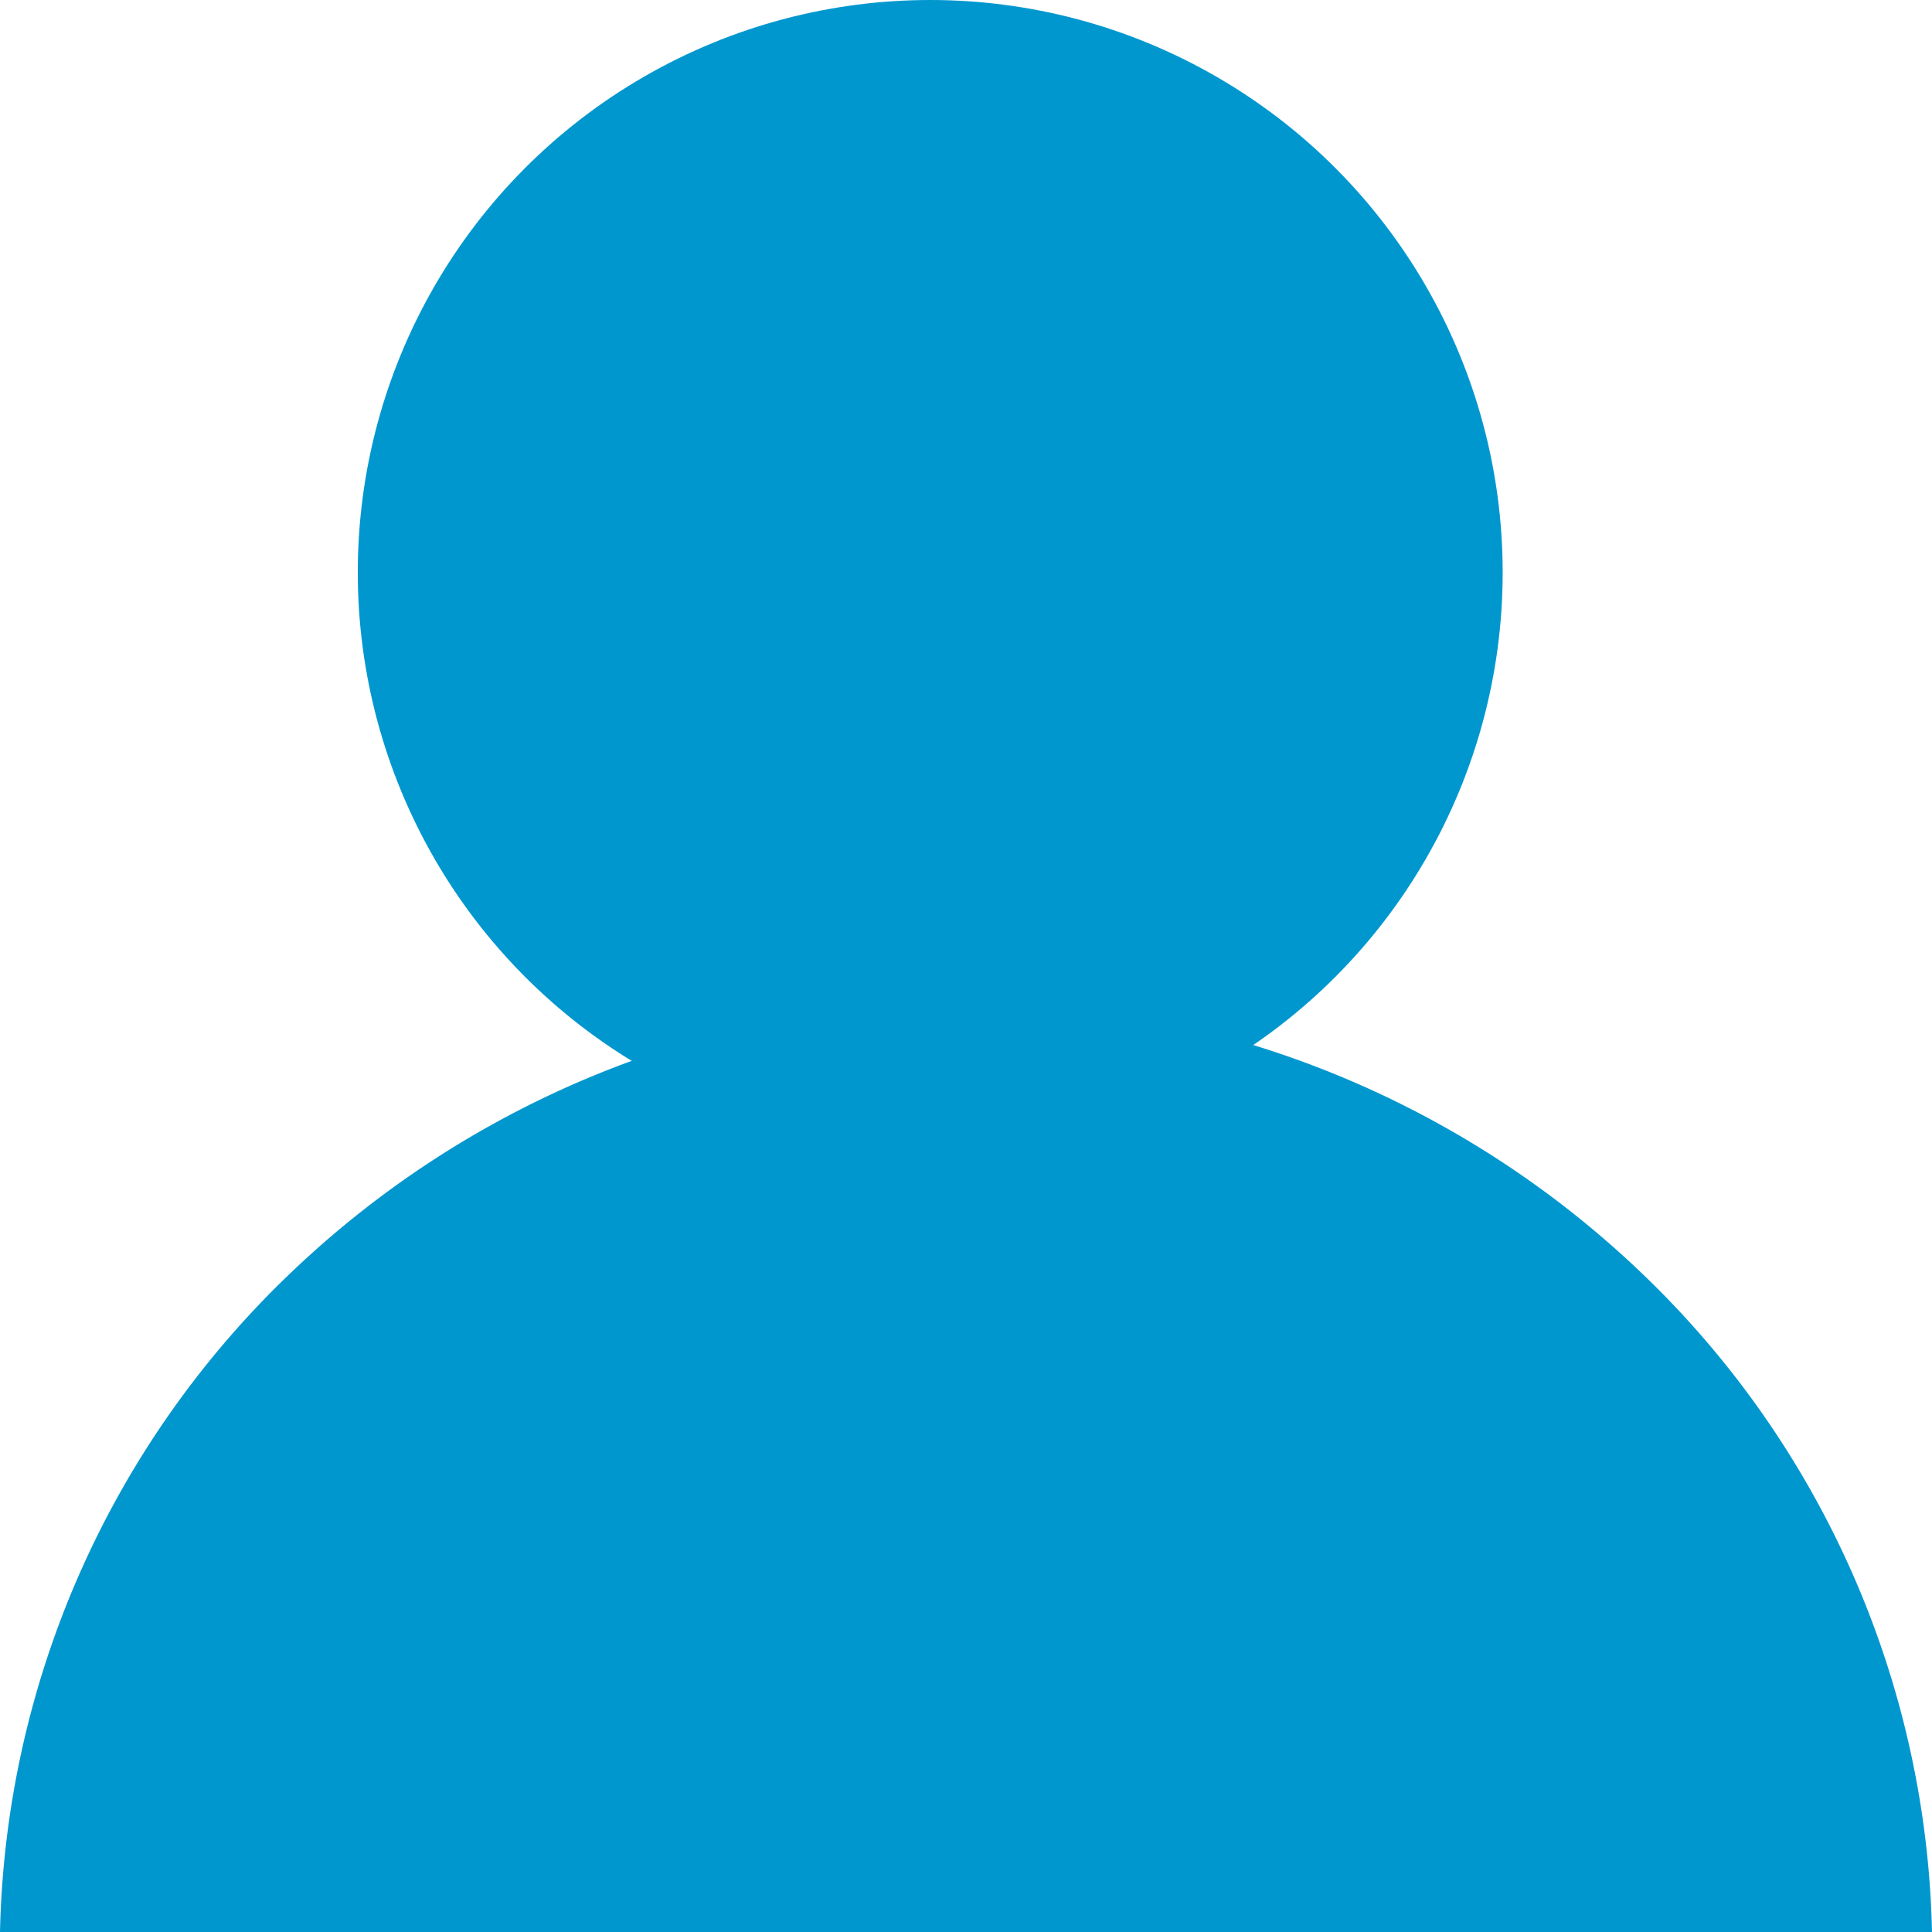 <svg xmlns="http://www.w3.org/2000/svg" width="27" height="27" viewBox="0 0 27 27">
  <g id="Grupo_2624" data-name="Grupo 2624" transform="translate(-876 -1925.053)">
    <path id="Sustracción_44" data-name="Sustracción 44" d="M27,13H0A13.122,13.122,0,0,1,4.051,3.8a13.654,13.654,0,0,1,18.9,0A13.124,13.124,0,0,1,27,13Z" transform="translate(876 1939.053)" fill="#0097cf"/>
    <circle id="Elipse_76" data-name="Elipse 76" cx="8" cy="8" r="8" transform="translate(881 1925.053)" fill="#0097cf"/>
  </g>
</svg>

